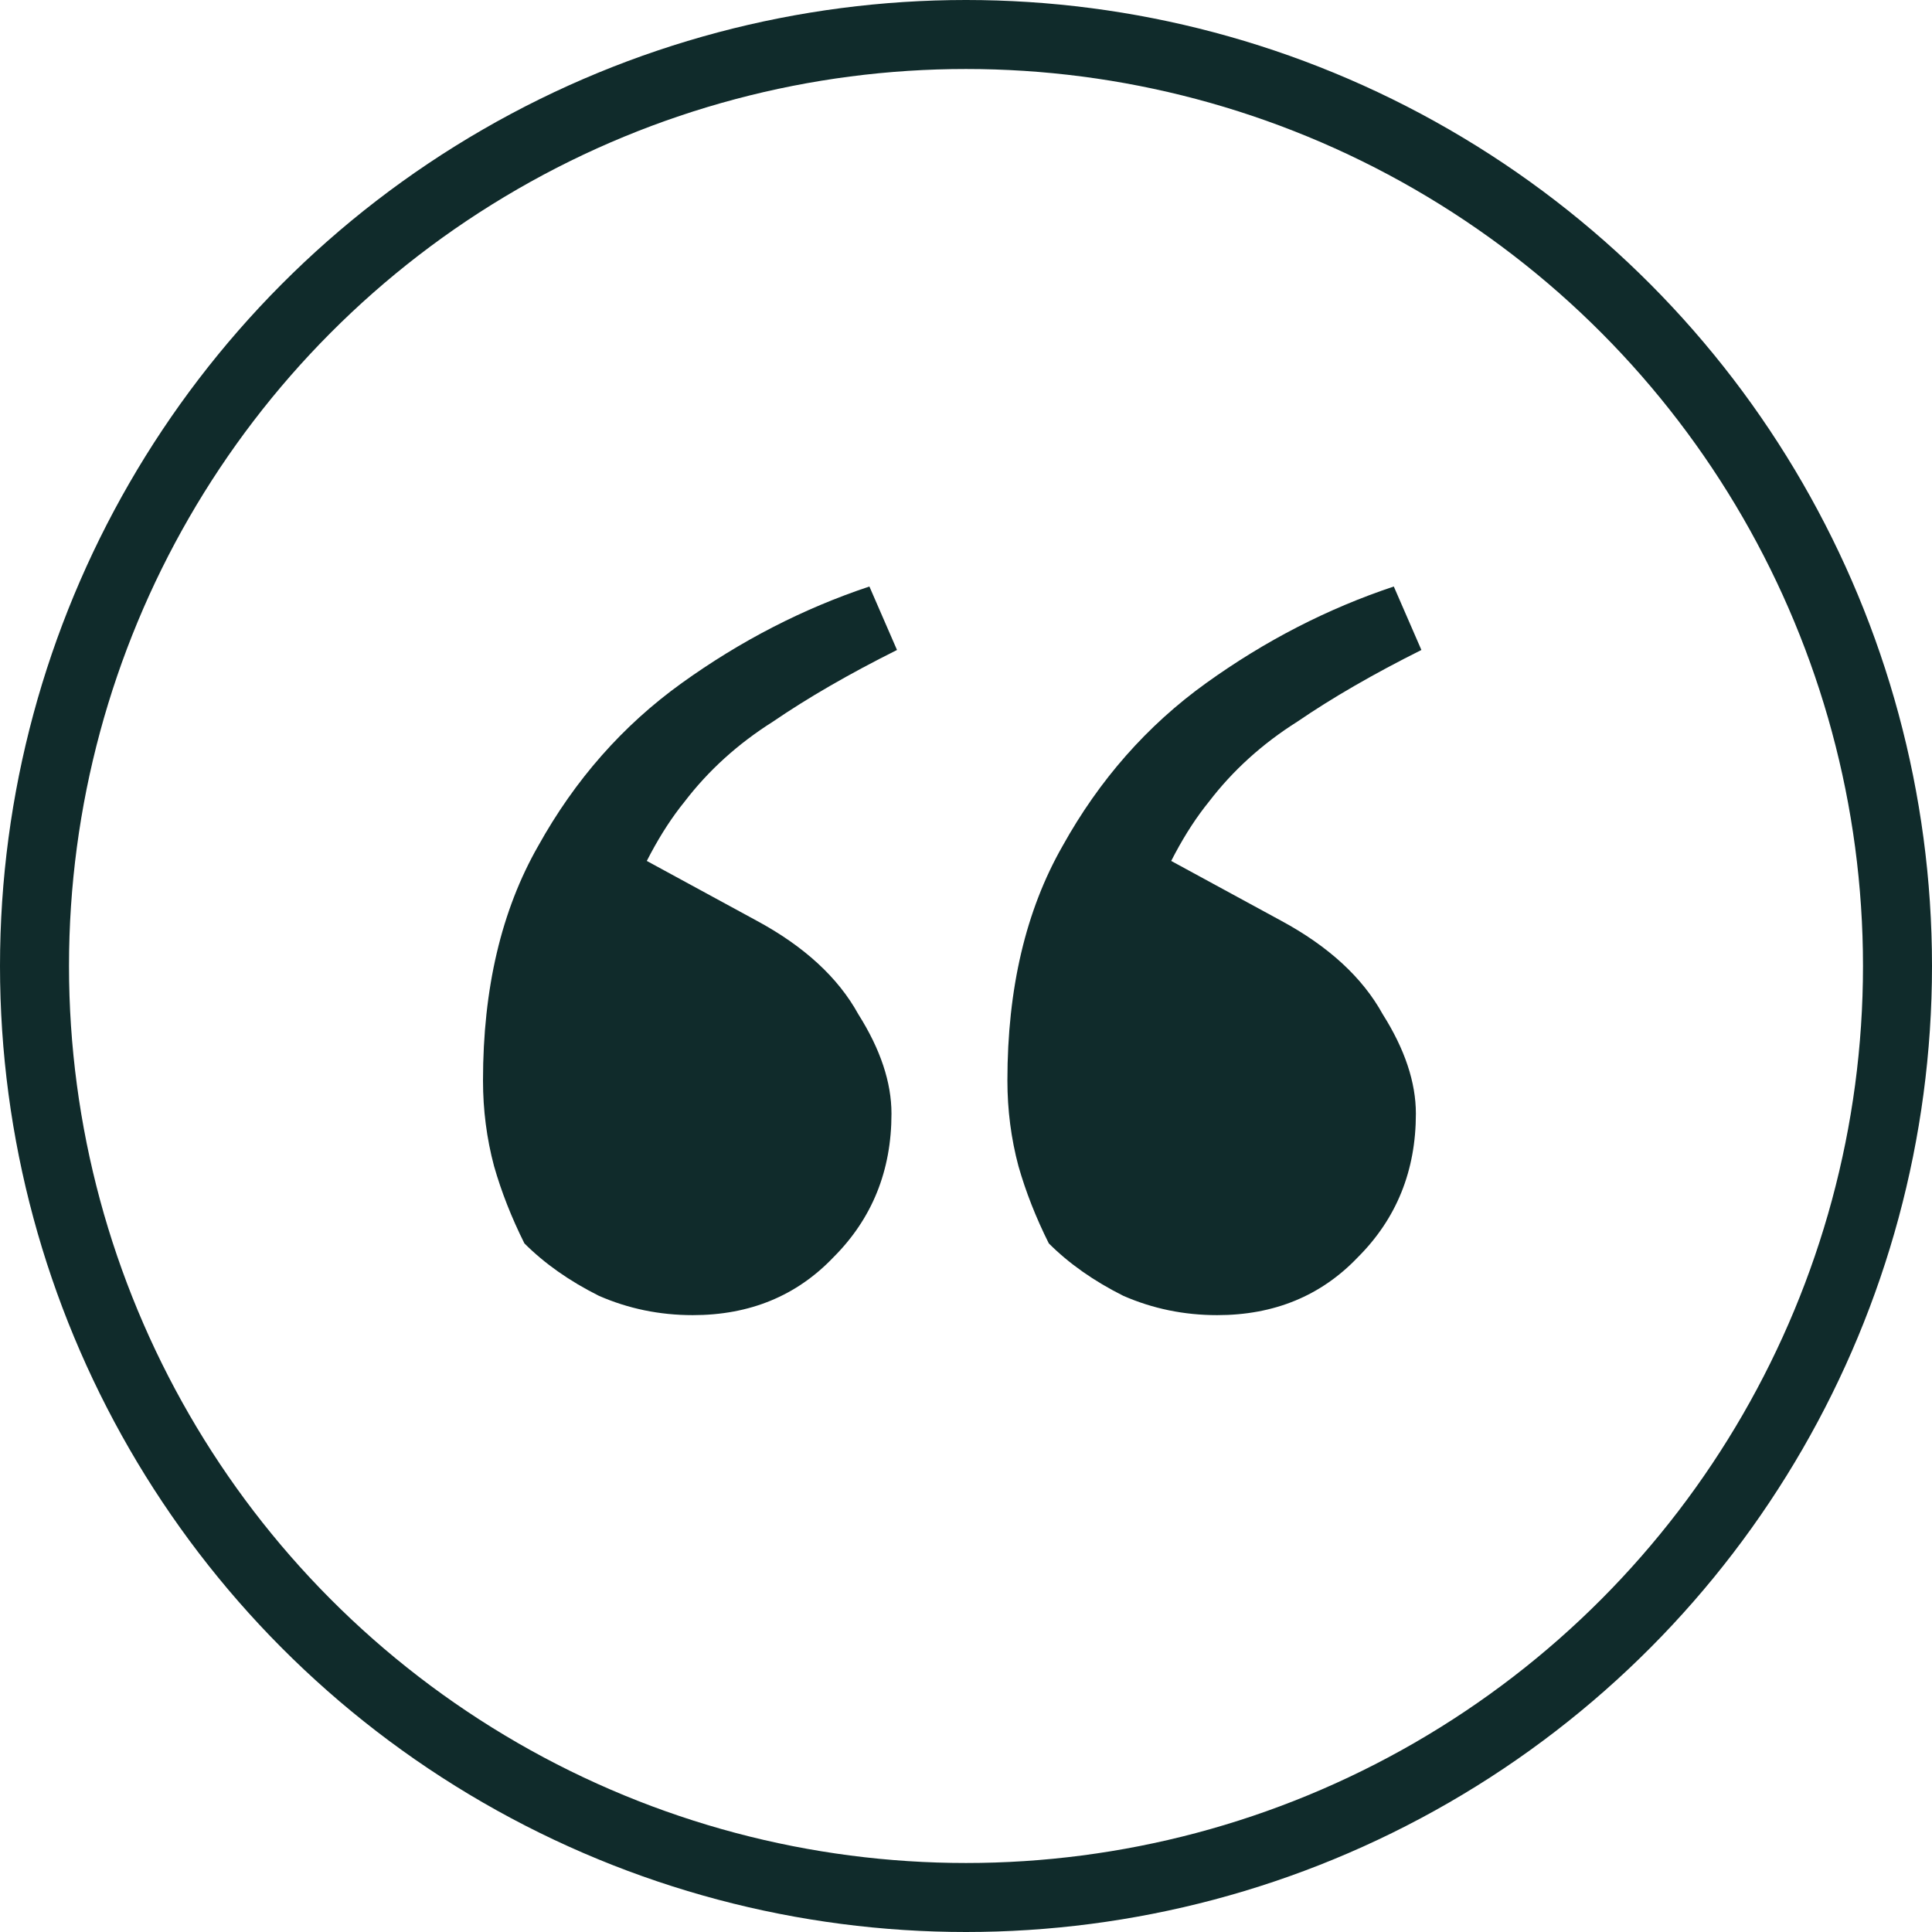 <svg width="56" height="56" viewBox="0 0 56 56" fill="none" xmlns="http://www.w3.org/2000/svg">
<circle cx="28" cy="28" r="27" stroke="#102B2B" stroke-width="2"/>
<path d="M20.08 38.12C19.12 38.12 18.213 37.933 17.36 37.56C16.507 37.133 15.787 36.627 15.2 36.04C14.827 35.293 14.533 34.547 14.32 33.8C14.107 33 14 32.173 14 31.32C14 28.653 14.533 26.387 15.6 24.52C16.667 22.6 18.053 21.027 19.76 19.8C21.467 18.573 23.28 17.64 25.2 17L26 18.84C24.613 19.533 23.413 20.227 22.4 20.92C21.387 21.56 20.533 22.333 19.84 23.24C19.147 24.093 18.533 25.24 18 26.68L17.36 24.2L21.92 26.68C23.307 27.427 24.293 28.333 24.88 29.4C25.52 30.413 25.84 31.373 25.84 32.28C25.84 33.933 25.28 35.32 24.16 36.44C23.093 37.56 21.733 38.12 20.08 38.12ZM35.28 38.12C34.32 38.12 33.413 37.933 32.56 37.56C31.707 37.133 30.987 36.627 30.4 36.04C30.027 35.293 29.733 34.547 29.52 33.8C29.307 33 29.2 32.173 29.2 31.32C29.2 28.653 29.733 26.387 30.8 24.52C31.867 22.6 33.253 21.027 34.96 19.8C36.667 18.573 38.48 17.64 40.4 17L41.2 18.84C39.813 19.533 38.613 20.227 37.6 20.92C36.587 21.56 35.733 22.333 35.04 23.24C34.347 24.093 33.733 25.24 33.2 26.68L32.56 24.2L37.12 26.68C38.507 27.427 39.493 28.333 40.08 29.4C40.72 30.413 41.04 31.373 41.04 32.28C41.04 33.933 40.48 35.32 39.36 36.44C38.293 37.56 36.933 38.12 35.28 38.12Z" fill="#102B2B"/>
</svg>
